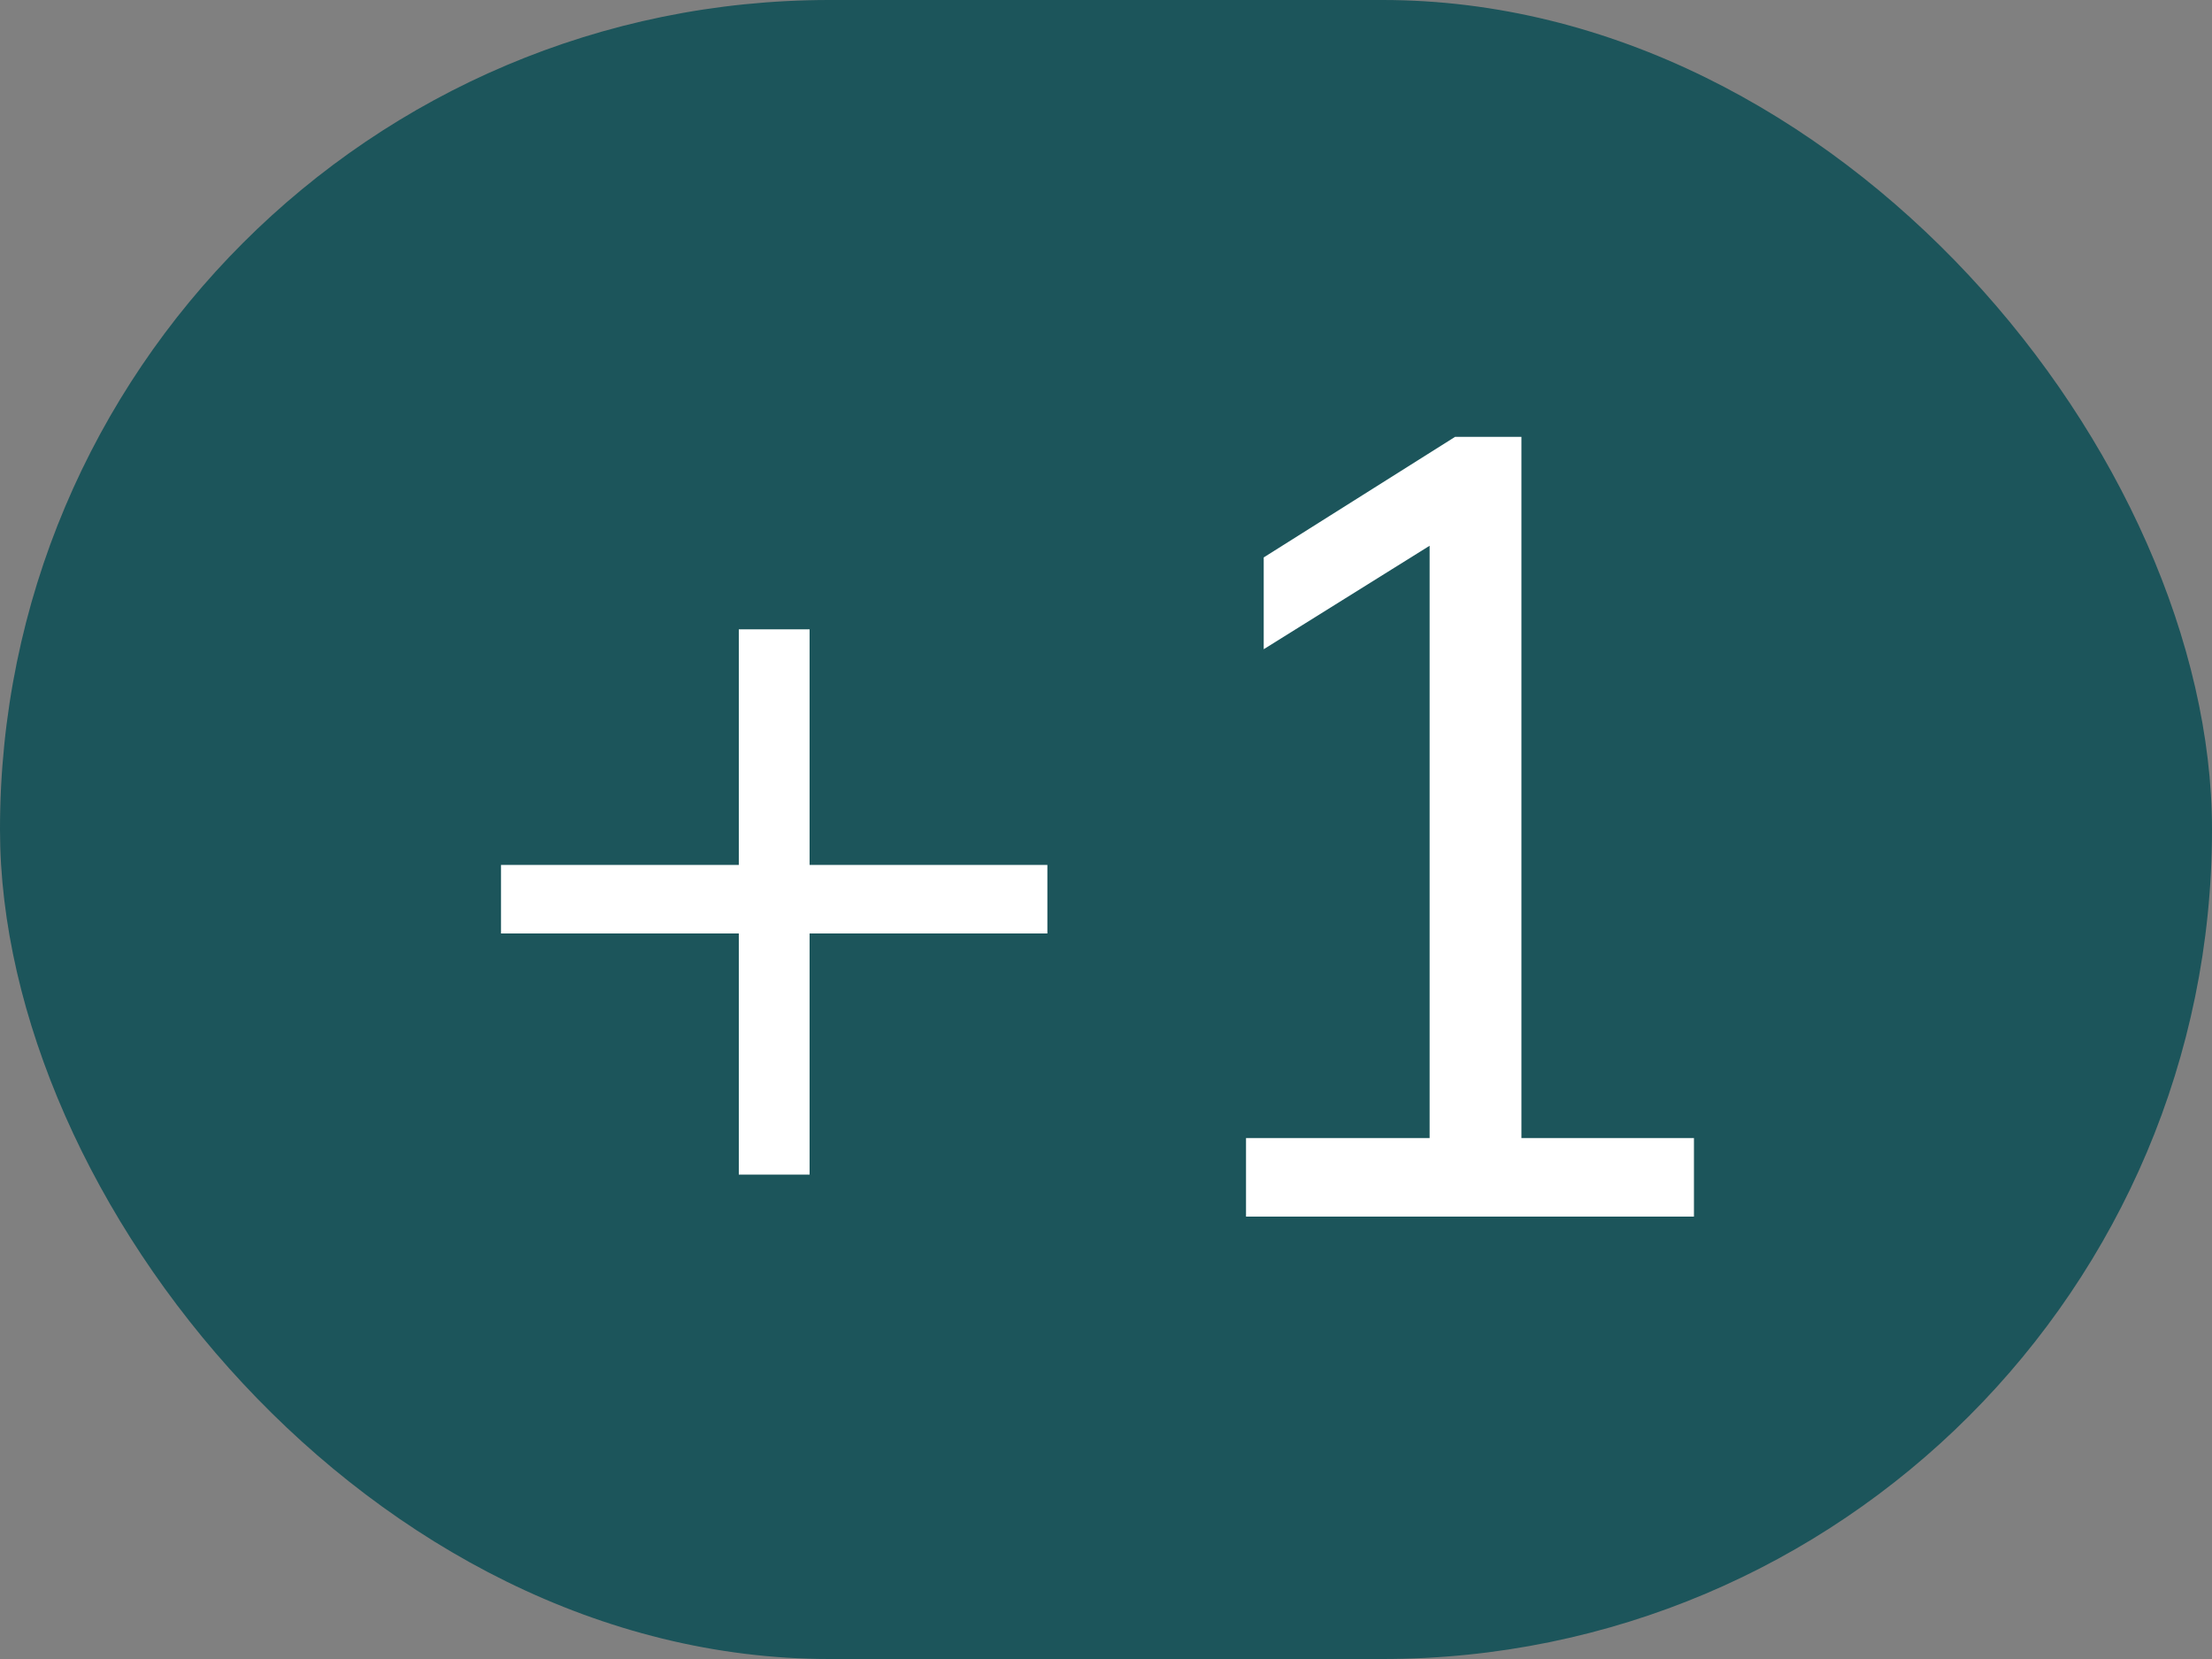 <?xml version="1.0" encoding="UTF-8"?> <svg xmlns="http://www.w3.org/2000/svg" width="20" height="15" viewBox="0 0 20 15" fill="none"><rect x="0" y="0" width="20" height="15" fill="#808080" stroke="none"/><rect width="20" height="15" rx="7.5" fill="#115057" fill-opacity="0.9"></rect><path d="M6.68 10.62V8.44H4.53V7.82H6.68V5.69H7.32V7.82H9.47V8.44H7.32V10.62H6.68ZM11.266 11V10.29H12.926V4.66H13.366L11.426 5.87V5.04L13.156 3.95H13.756V10.29H15.316V11H11.266Z" fill="white"></path></svg> 